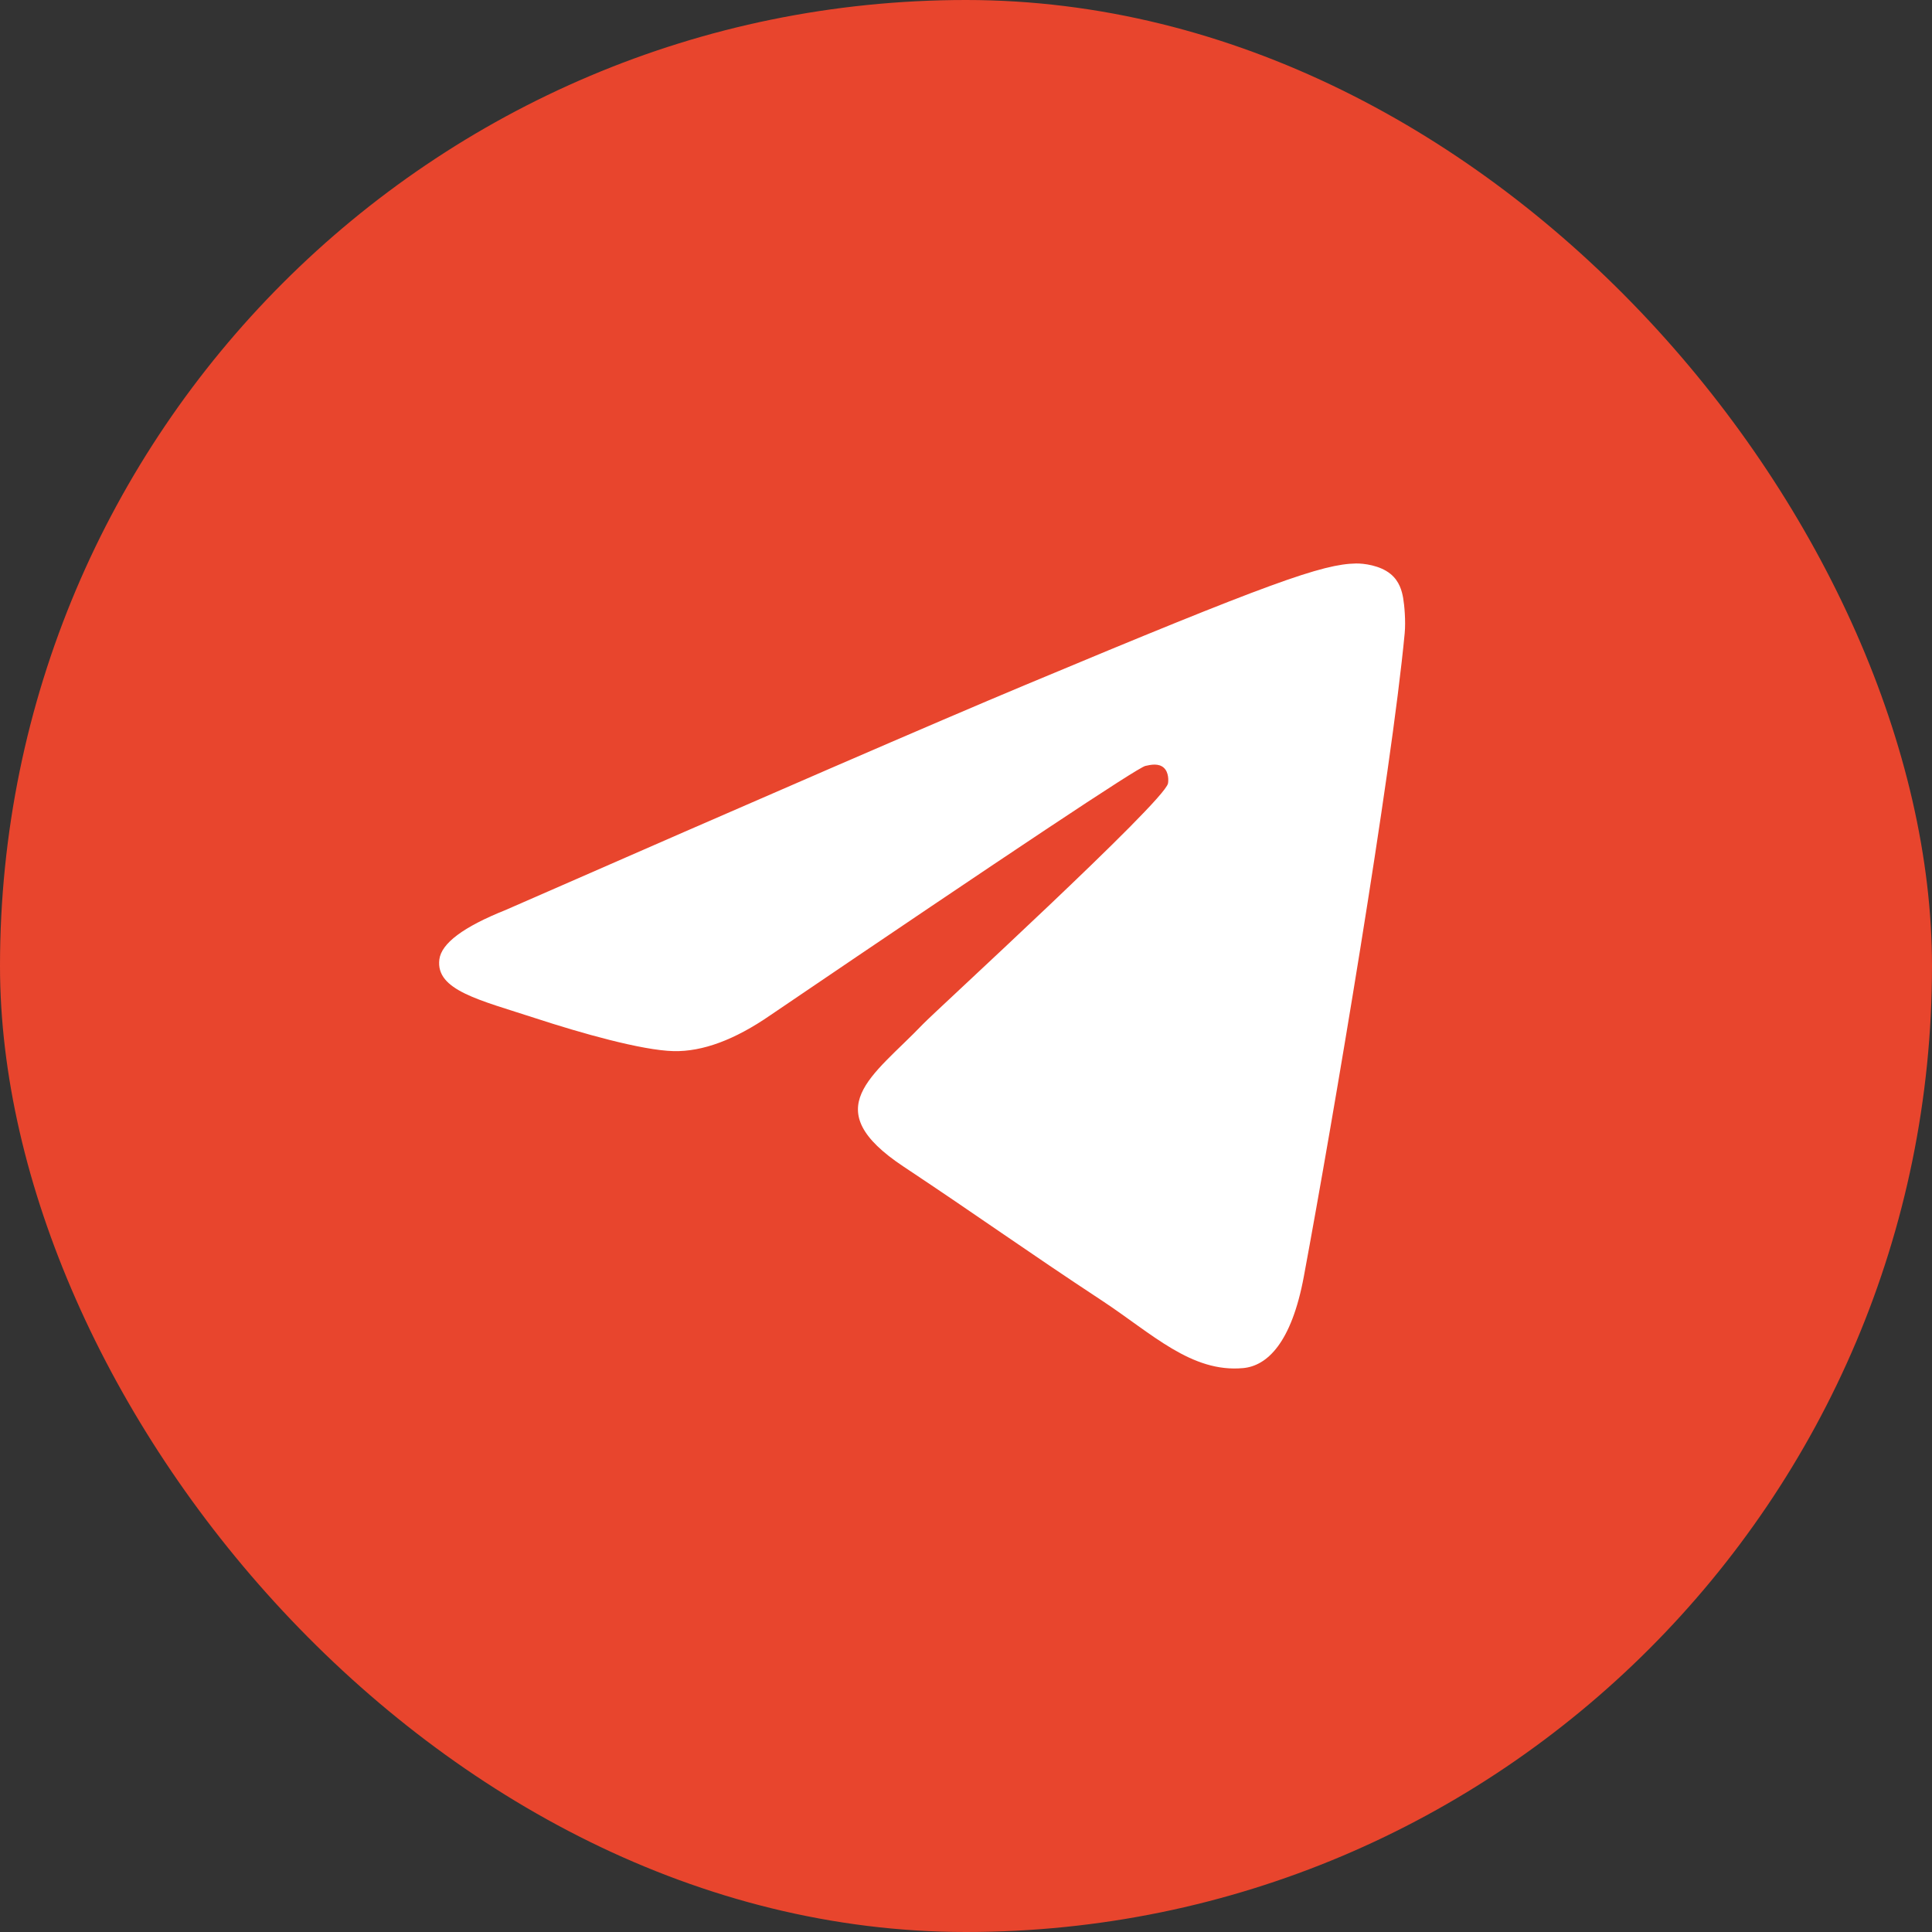 <svg width="32" height="32" viewBox="0 0 32 32" fill="none" xmlns="http://www.w3.org/2000/svg">
<rect x="0" y="0" width="32" height="32" fill="#333333" stroke="none"/>
<rect width="32" height="32" rx="16" fill="#E8452D"/>
<path fill-rule="evenodd" clip-rule="evenodd" d="M8.373 15.073C12.668 13.192 15.532 11.951 16.965 11.352C21.056 9.64 21.906 9.343 22.46 9.333C22.582 9.331 22.855 9.362 23.031 9.506C23.18 9.627 23.221 9.792 23.241 9.907C23.261 10.022 23.285 10.285 23.266 10.49C23.044 12.833 22.084 18.517 21.596 21.141C21.39 22.251 20.983 22.624 20.59 22.66C19.734 22.739 19.084 22.091 18.256 21.545C16.959 20.691 16.226 20.159 14.968 19.324C13.513 18.36 14.456 17.831 15.285 16.965C15.502 16.738 19.272 13.29 19.345 12.978C19.354 12.939 19.362 12.793 19.276 12.716C19.19 12.639 19.063 12.665 18.971 12.686C18.841 12.716 16.77 14.093 12.757 16.817C12.169 17.223 11.636 17.42 11.159 17.41C10.633 17.398 9.621 17.111 8.869 16.865C7.946 16.563 7.213 16.404 7.277 15.892C7.31 15.625 7.675 15.352 8.373 15.073Z" fill="white"/>
</svg>
